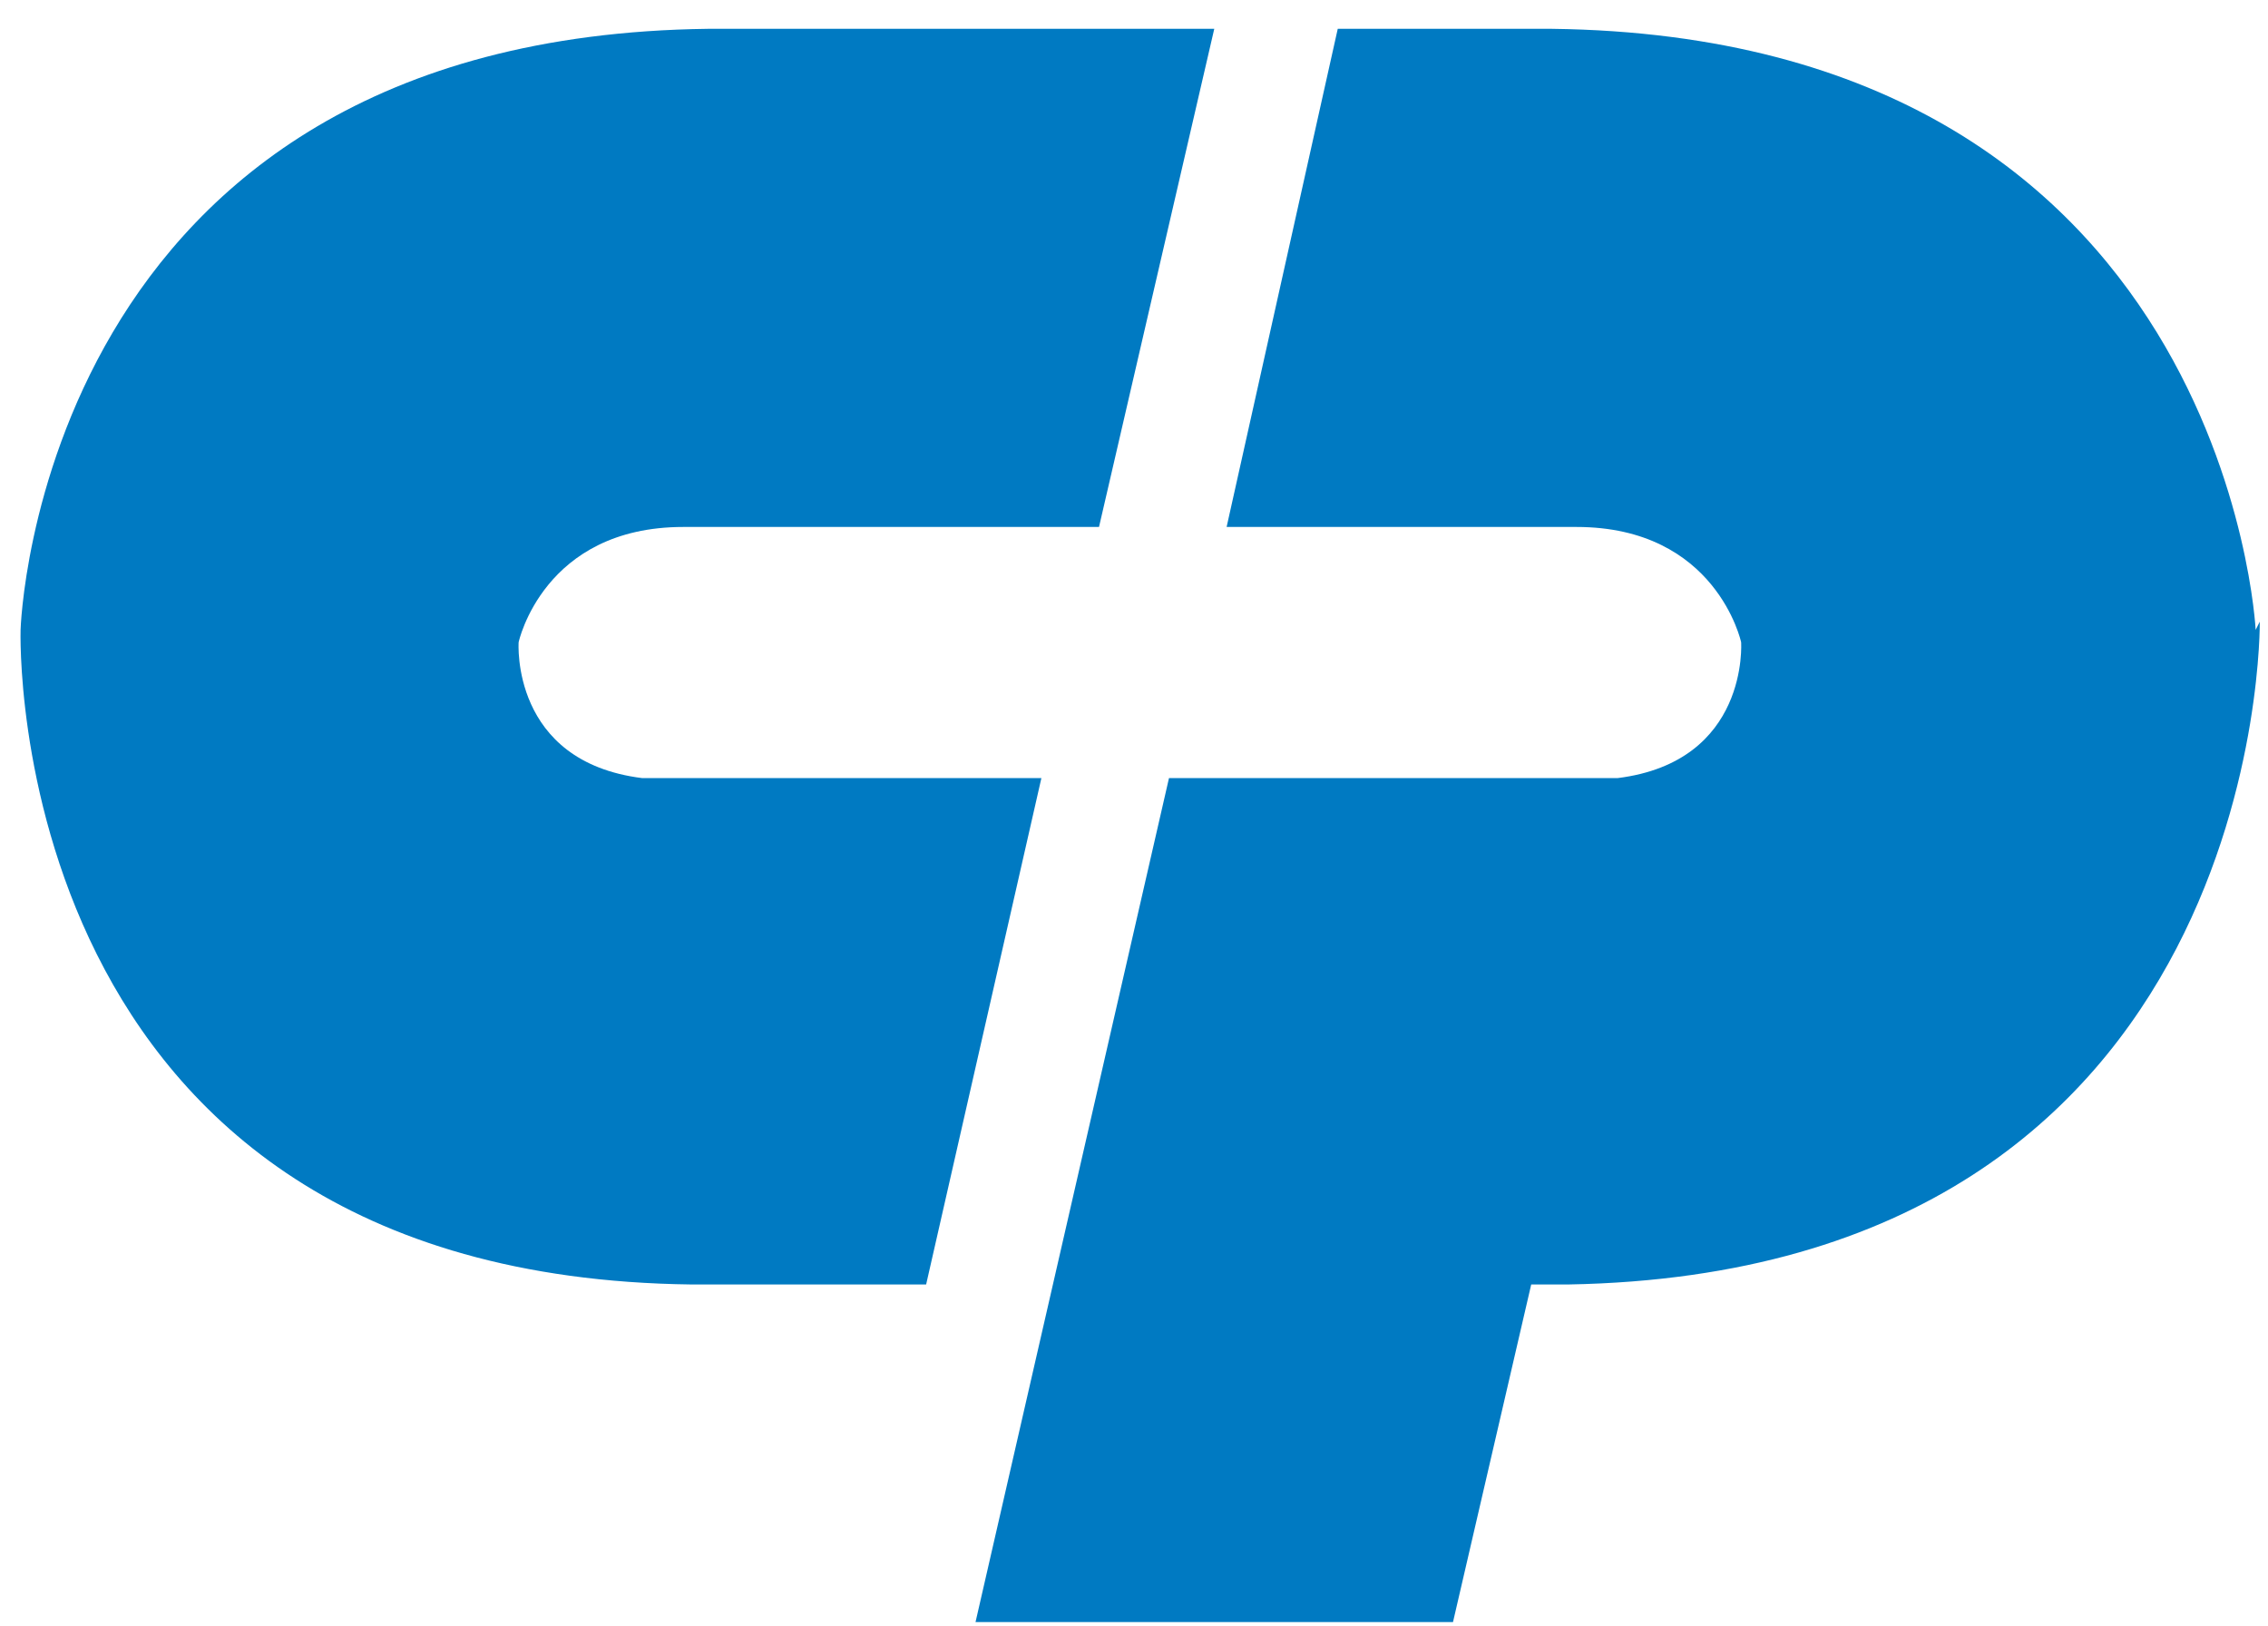 <?xml version="1.0" encoding="UTF-8"?>
<svg id="VARG" xmlns="http://www.w3.org/2000/svg" version="1.1" viewBox="0 0 55.1 39.5">
  <!-- Generator: Adobe Illustrator 29.0.1, SVG Export Plug-In . SVG Version: 2.1.0 Build 192)  -->
  <defs>
    <style>
      .st0 {
        fill: #007ac2;
      }
    </style>
  </defs>
  <path class="st0" d="M.5,15.3S.9.9,17.2.7h12.3l-2.8,12.1h-10.1c-3.4,0-4,2.8-4,2.8,0,0-.2,2.9,3,3.3h9.7s-2.8,12.3-2.8,12.3h-5.7C0,31,.5,15.3.5,15.3ZM54.8,15.3S54.1.9,37.7.7h-5.2l-2.7,12.1h8.5c3.4,0,4,2.8,4,2.8,0,0,.2,2.9-3,3.3h-10.9s-4.7,20.5-4.7,20.5h11.6s1.9-8.2,1.9-8.2h.9c17-.3,16.8-16.1,16.8-16.1Z"/>
</svg>